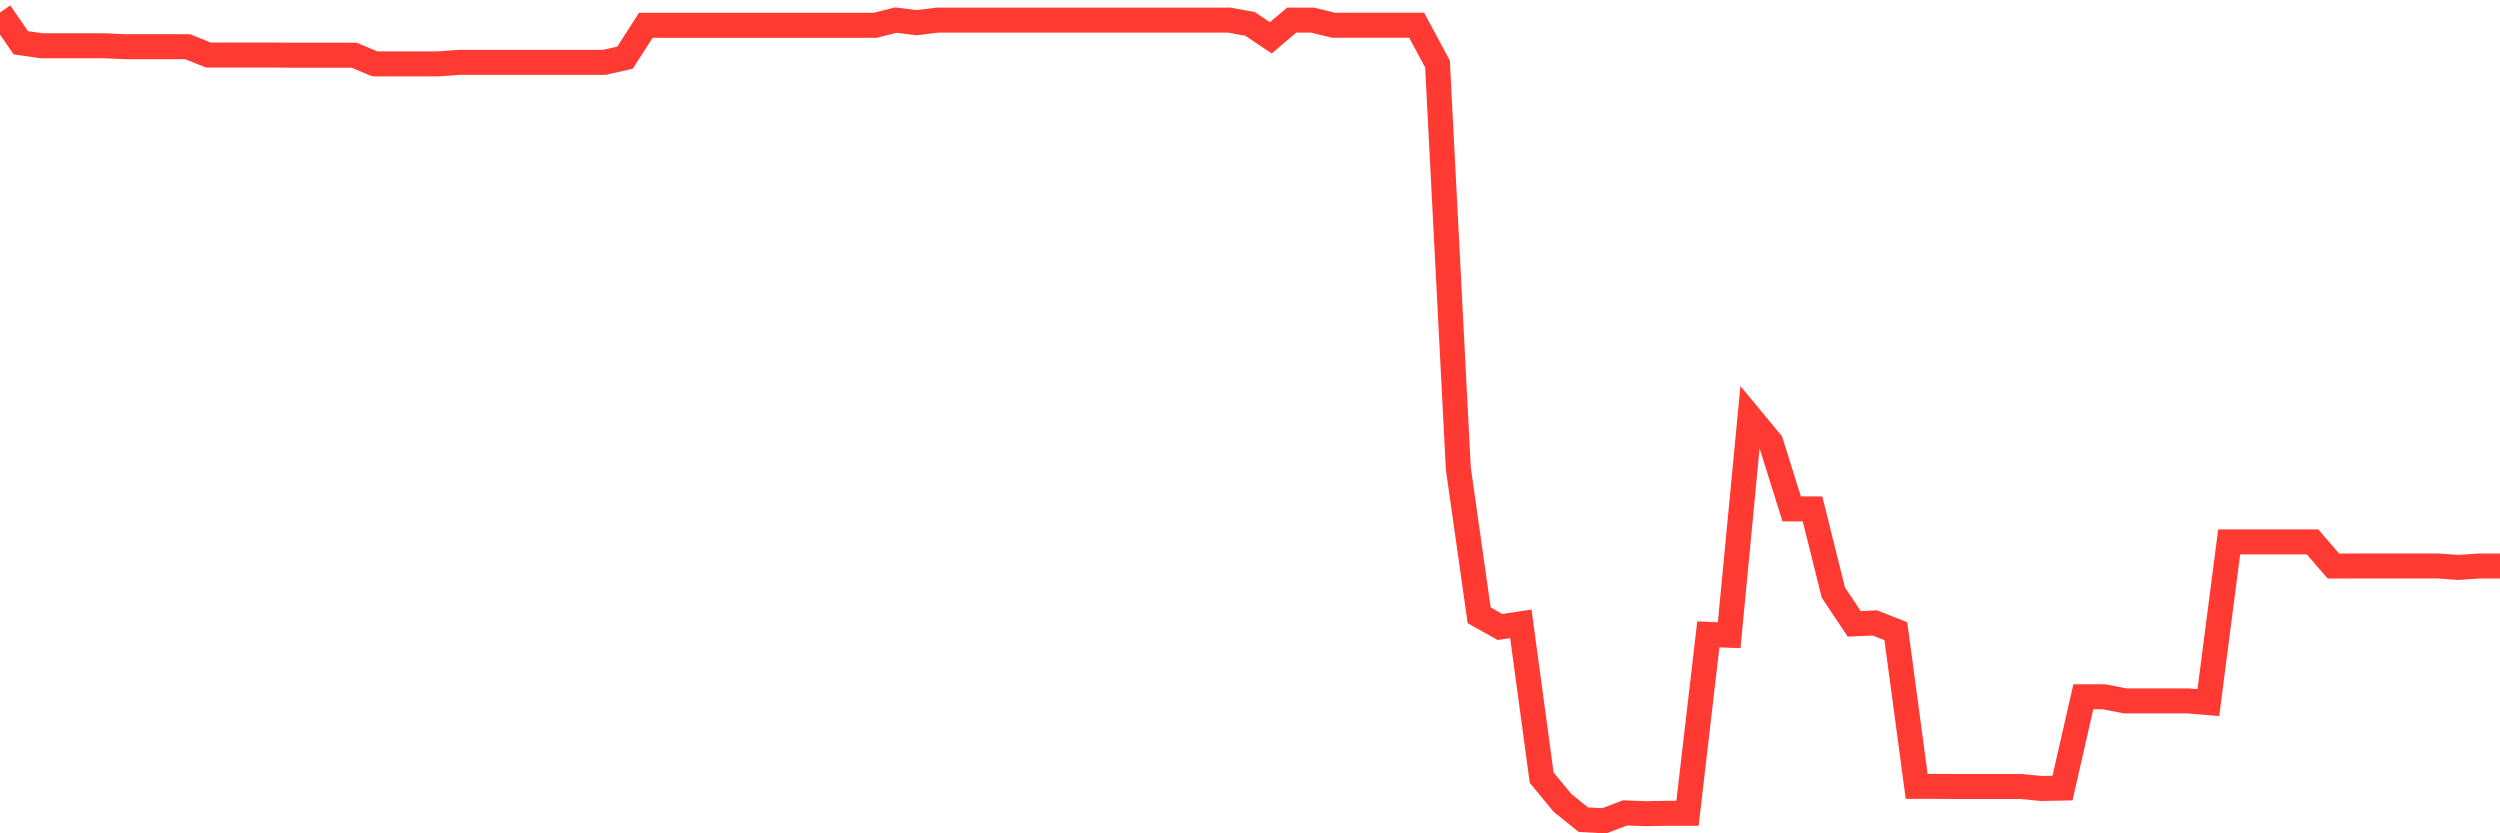 <svg
  xmlns="http://www.w3.org/2000/svg"
  xmlns:xlink="http://www.w3.org/1999/xlink"
  width="120"
  height="40"
  viewBox="0 0 120 40"
  preserveAspectRatio="none"
>
  <polyline
    points="0,0.6 1,2.054 2,2.196 3,2.196 4,2.196 5,2.196 6,2.24 7,2.24 8,2.24 9,2.24 10,2.64 11,2.64 12,2.64 13,2.64 14,2.651 15,2.651 16,2.651 17,2.651 18,3.068 19,3.068 20,3.068 21,3.068 22,2.994 23,2.994 24,2.994 25,2.994 26,2.994 27,2.994 28,2.994 29,2.994 30,2.768 31,1.213 32,1.213 33,1.213 34,1.213 35,1.213 36,1.213 37,1.213 38,1.213 39,1.213 40,1.213 41,1.213 42,1.216 43,0.965 44,1.088 45,0.965 46,0.965 47,0.965 48,0.965 49,0.965 50,0.965 51,0.965 52,0.965 53,0.965 54,0.965 55,0.965 56,0.965 57,0.965 58,0.965 59,0.965 60,1.147 61,1.815 62,0.965 63,0.965 64,1.21 65,1.21 66,1.21 67,1.21 68,1.21 69,3.076 70,22.496 71,29.535 72,30.096 73,29.943 74,37.327 75,38.539 76,39.343 77,39.4 78,39.019 79,39.057 80,39.038 81,39.038 82,30.45 83,30.491 84,20.026 85,21.235 86,24.427 87,24.427 88,28.44 89,29.943 90,29.902 91,30.297 92,37.747 93,37.747 94,37.752 95,37.752 96,37.752 97,37.752 98,37.847 99,37.828 100,33.446 101,33.446 102,33.642 103,33.642 104,33.642 105,33.642 106,33.726 107,26.01 108,26.01 109,26.01 110,26.01 111,26.01 112,27.168 113,27.168 114,27.165 115,27.165 116,27.165 117,27.165 118,27.236 119,27.168 120,27.168"
    fill="none"
    stroke="#ff3a33"
    stroke-width="1.2"
  >
  </polyline>
</svg>